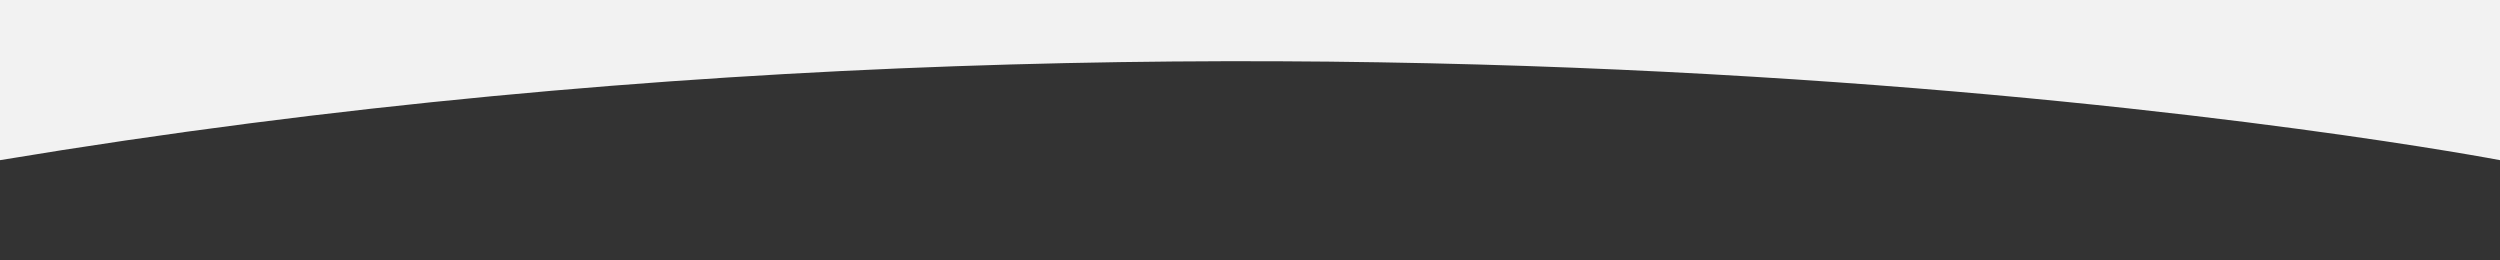 <?xml version="1.0" encoding="UTF-8"?> <svg xmlns="http://www.w3.org/2000/svg" xmlns:xlink="http://www.w3.org/1999/xlink" version="1.1" id="Слой_1" x="0px" y="0px" viewBox="0 0 1920 200" style="enable-background:new 0 0 1920 200;" xml:space="preserve"><rect x="0" y="0" width="1920" height="200" fill="#333333" stroke="none"/> <style type="text/css"> .st0{fill:#F2F2F2;} </style> <path class="st0" d="M0,123V0h1920v123C1920,123,1028-48,0,123z"></path> </svg> 
